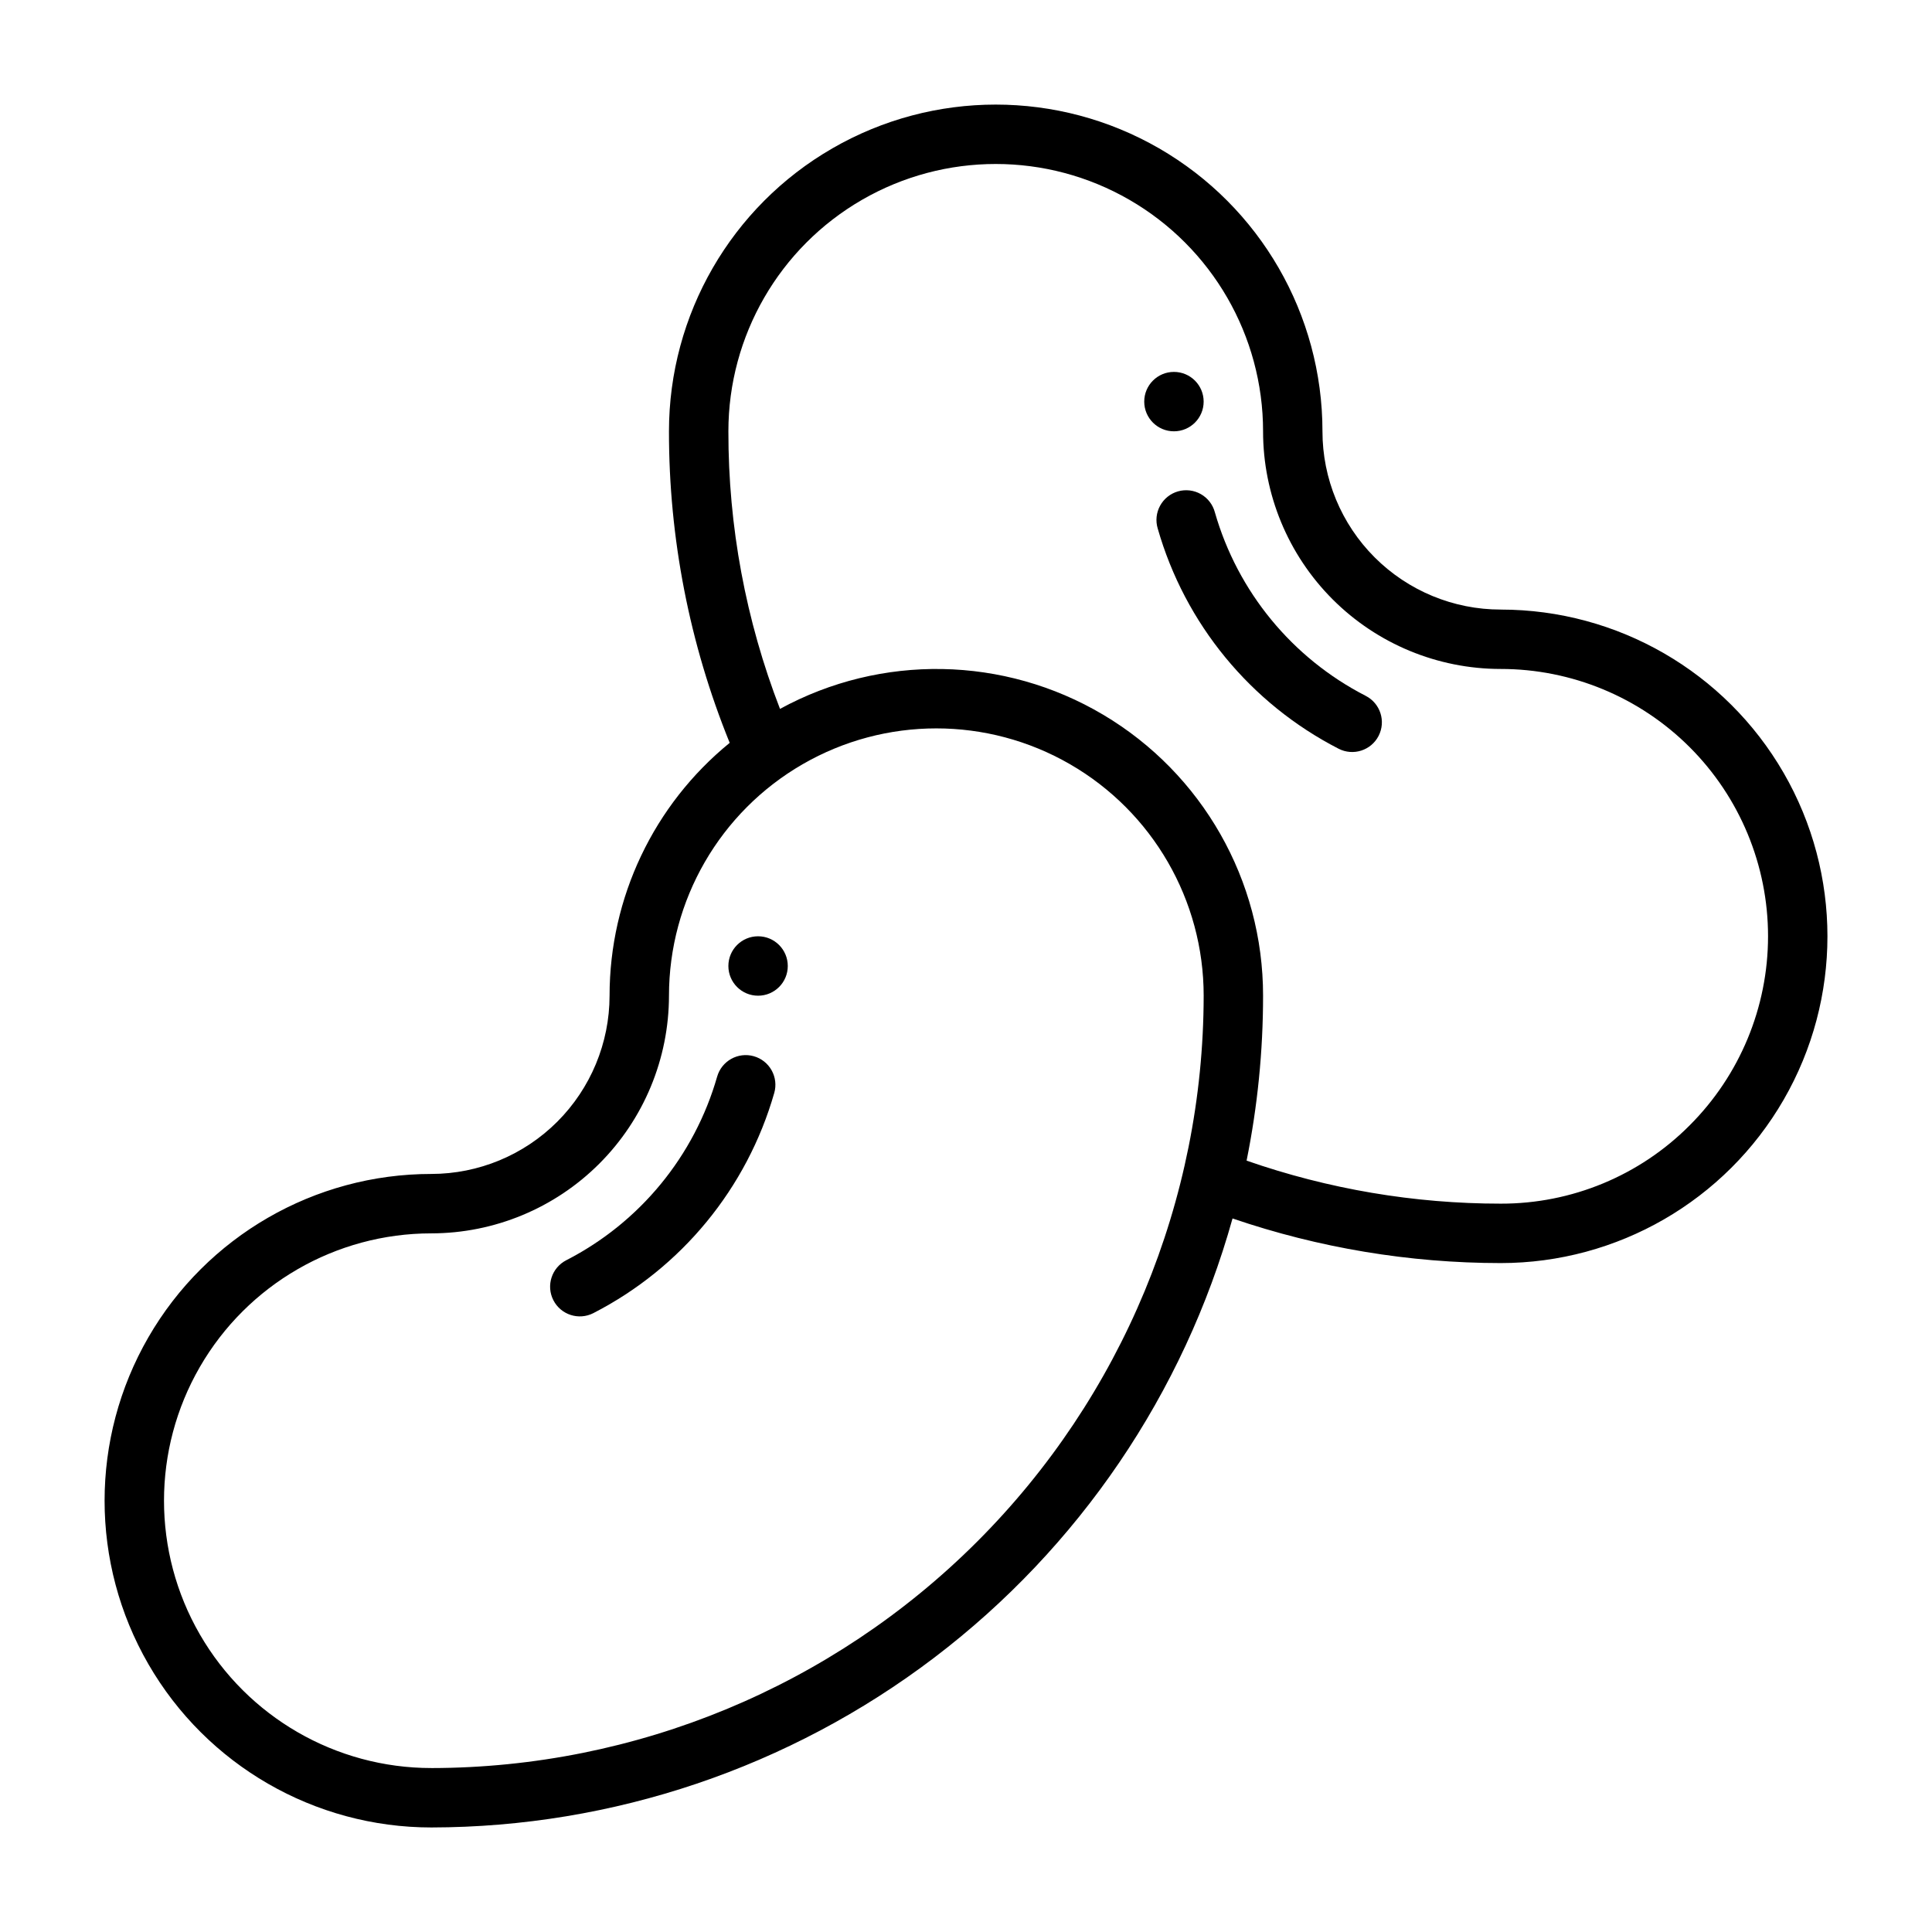 <?xml version="1.0" encoding="UTF-8"?>
<!-- Uploaded to: ICON Repo, www.iconrepo.com, Generator: ICON Repo Mixer Tools -->
<svg fill="#000000" width="800px" height="800px" version="1.1" viewBox="144 144 512 512" xmlns="http://www.w3.org/2000/svg">
 <g>
  <path d="m343.77 423.91c-4.184-1.18-8.531 1.246-9.723 5.426-6.027 21.043-20.5 38.652-39.98 48.641-3.867 1.984-5.398 6.727-3.414 10.598 1.984 3.867 6.727 5.398 10.598 3.414 23.359-11.988 40.711-33.117 47.938-58.359 0.57-2.008 0.32-4.16-0.695-5.981-1.016-1.824-2.715-3.168-4.723-3.738z"/>
  <path d="m505.93 328.41c-19.477-9.992-33.949-27.602-39.977-48.645-0.543-2.039-1.879-3.777-3.715-4.82s-4.012-1.305-6.043-0.73c-2.027 0.578-3.742 1.945-4.754 3.797-1.016 1.852-1.242 4.031-0.633 6.051 7.223 25.246 24.578 46.371 47.941 58.359 3.871 1.984 8.613 0.453 10.598-3.414 1.98-3.871 0.453-8.613-3.418-10.598z"/>
  <path d="m462.98 250.43c0 4.348-3.527 7.871-7.875 7.871-4.348 0-7.871-3.523-7.871-7.871 0-4.348 3.523-7.871 7.871-7.871 4.348 0 7.875 3.523 7.875 7.871"/>
  <path d="m352.77 400c0 4.348-3.523 7.871-7.871 7.871-4.348 0-7.871-3.523-7.871-7.871s3.523-7.875 7.871-7.875c4.348 0 7.871 3.527 7.871 7.875"/>
  <path d="m541.7 305.54c-12.527 0.004-24.543-4.973-33.402-13.832-8.859-8.855-13.836-20.875-13.832-33.402 0-30.934-16.504-59.523-43.293-74.988-26.793-15.469-59.801-15.469-86.594 0-26.793 15.465-43.297 44.055-43.297 74.988-0.023 28.301 5.441 56.336 16.094 82.555-20.145 16.418-31.836 41.027-31.836 67.016-0.016 12.523-4.996 24.527-13.852 33.383-8.852 8.855-20.859 13.836-33.383 13.848-30.934 0-59.523 16.504-74.988 43.297-15.469 26.793-15.469 59.801 0 86.594 15.465 26.789 44.055 43.297 74.988 43.297 48.152-0.066 94.957-15.875 133.29-45.012 38.332-29.137 66.09-70.008 79.039-116.38 22.879 7.816 46.887 11.812 71.066 11.824 30.938 0 59.523-16.504 74.992-43.297 15.465-26.789 15.465-59.801 0-86.59-15.469-26.793-44.055-43.297-74.992-43.297zm-283.39 307.01c-25.309 0-48.699-13.504-61.355-35.426-12.656-21.918-12.656-48.926 0-70.848 12.656-21.918 36.047-35.422 61.355-35.422 16.699-0.02 32.703-6.66 44.512-18.469 11.805-11.805 18.445-27.812 18.465-44.508 0-25.312 13.504-48.699 35.426-61.355 21.918-12.656 48.926-12.656 70.848 0s35.426 36.043 35.426 61.355c-0.062 54.262-21.648 106.29-60.02 144.66-38.367 38.371-90.391 59.953-144.66 60.016zm333.48-170.33c-13.25 13.332-31.289 20.809-50.086 20.762-22.93 0-45.695-3.856-67.344-11.402 2.906-14.387 4.371-29.027 4.367-43.703 0.016-30.559-16.086-58.859-42.363-74.461-26.277-15.602-58.832-16.191-85.656-1.551-9.074-23.461-13.711-48.402-13.676-73.559 0-25.309 13.504-48.699 35.422-61.355 21.922-12.656 48.93-12.656 70.848 0 21.922 12.656 35.426 36.047 35.426 61.355-0.004 16.703 6.633 32.723 18.441 44.535 11.812 11.812 27.832 18.445 44.535 18.441 18.789-0.004 36.812 7.461 50.098 20.746 13.289 13.285 20.75 31.309 20.75 50.098-0.004 18.789-7.469 36.809-20.762 50.094z"/>
 </g>
</svg>